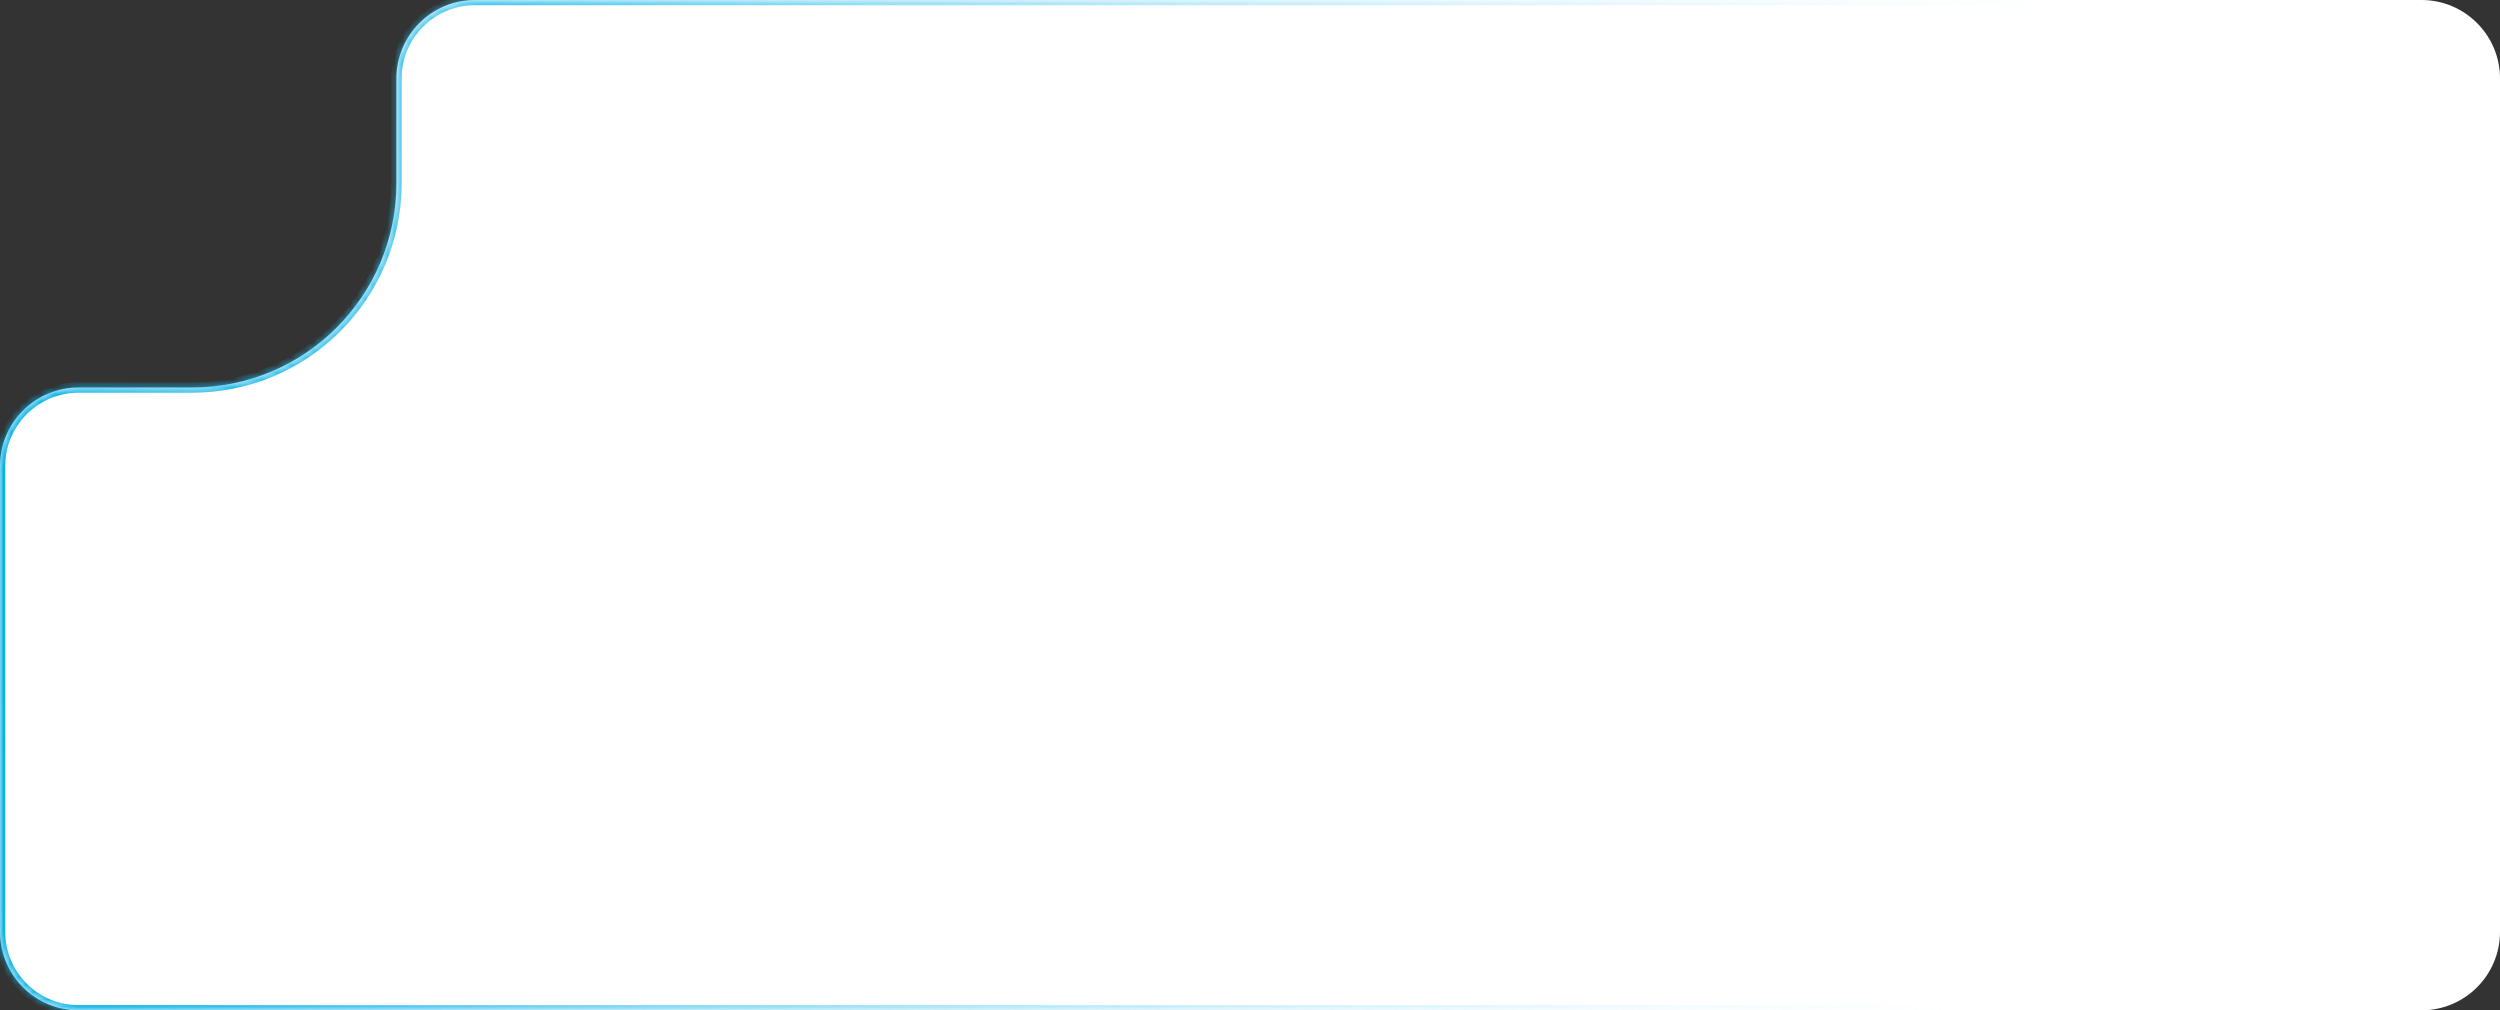<?xml version="1.0" encoding="utf-8"?>
<svg xmlns="http://www.w3.org/2000/svg" fill="none" height="100%" overflow="visible" preserveAspectRatio="none" style="display: block;" viewBox="0 0 339 137" width="100%">
<rect x="0" y="0" width="339" height="137" fill="#333333" stroke="none"/>
<g id="Subtract">
<mask fill="white" id="path-1-inside-1_0_1282">
<path d="M339.001 126.348C339.001 132.231 334.232 137 328.349 137H10.653C4.77 137 0.001 132.231 0.001 126.348V63.195C0.001 57.312 4.77 52.543 10.653 52.543H26.06C41.354 52.543 53.753 40.144 53.753 24.849V10.652C53.753 4.769 58.522 0 64.404 0H328.349C334.232 0 339.001 4.769 339.001 10.652V126.348Z"/>
</mask>
<path d="M339.001 126.348C339.001 132.231 334.232 137 328.349 137H10.653C4.77 137 0.001 132.231 0.001 126.348V63.195C0.001 57.312 4.77 52.543 10.653 52.543H26.06C41.354 52.543 53.753 40.144 53.753 24.849V10.652C53.753 4.769 58.522 0 64.404 0H328.349C334.232 0 339.001 4.769 339.001 10.652V126.348Z" fill="white"/>
<path d="M26.06 52.543L26.06 53.253L26.06 53.253L26.06 52.543ZM328.349 137V136.29H10.653V137V137.71H328.349V137ZM0.001 126.348H0.711V63.195H0.001H-0.709V126.348H0.001ZM10.653 52.543V53.253H26.06V52.543V51.833H10.653V52.543ZM26.06 52.543L26.06 53.253C41.747 53.253 54.463 40.536 54.463 24.849H53.753H53.043C53.043 39.751 40.962 51.833 26.06 51.833L26.06 52.543ZM53.753 24.849H54.463V10.652H53.753H53.043V24.849H53.753ZM64.404 0V0.71H328.349V0V-0.71H64.404V0ZM339.001 10.652H338.291V126.348H339.001H339.711V10.652H339.001ZM0.001 63.195H0.711C0.711 57.704 5.162 53.253 10.653 53.253V52.543V51.833C4.378 51.833 -0.709 56.92 -0.709 63.195H0.001ZM328.349 0V0.71C333.84 0.71 338.291 5.161 338.291 10.652H339.001H339.711C339.711 4.377 334.624 -0.71 328.349 -0.71V0ZM10.653 137V136.29C5.162 136.29 0.711 131.839 0.711 126.348H0.001H-0.709C-0.709 132.623 4.378 137.71 10.653 137.71V137ZM53.753 10.652H54.463C54.463 5.161 58.914 0.71 64.404 0.71V0V-0.71C58.13 -0.71 53.043 4.377 53.043 10.652H53.753ZM328.349 137V137.71C334.624 137.71 339.711 132.623 339.711 126.348H339.001H338.291C338.291 131.839 333.84 136.29 328.349 136.29V137Z" fill="url(#paint0_linear_0_1282)" mask="url(#path-1-inside-1_0_1282)"/>
</g>
<defs>
<linearGradient gradientUnits="userSpaceOnUse" id="paint0_linear_0_1282" x1="9.897" x2="279.633" y1="0.167" y2="29.16">
<stop stop-color="#00B0E7"/>
<stop offset="1" stop-color="#C4EDFF" stop-opacity="0"/>
</linearGradient>
</defs>
</svg>